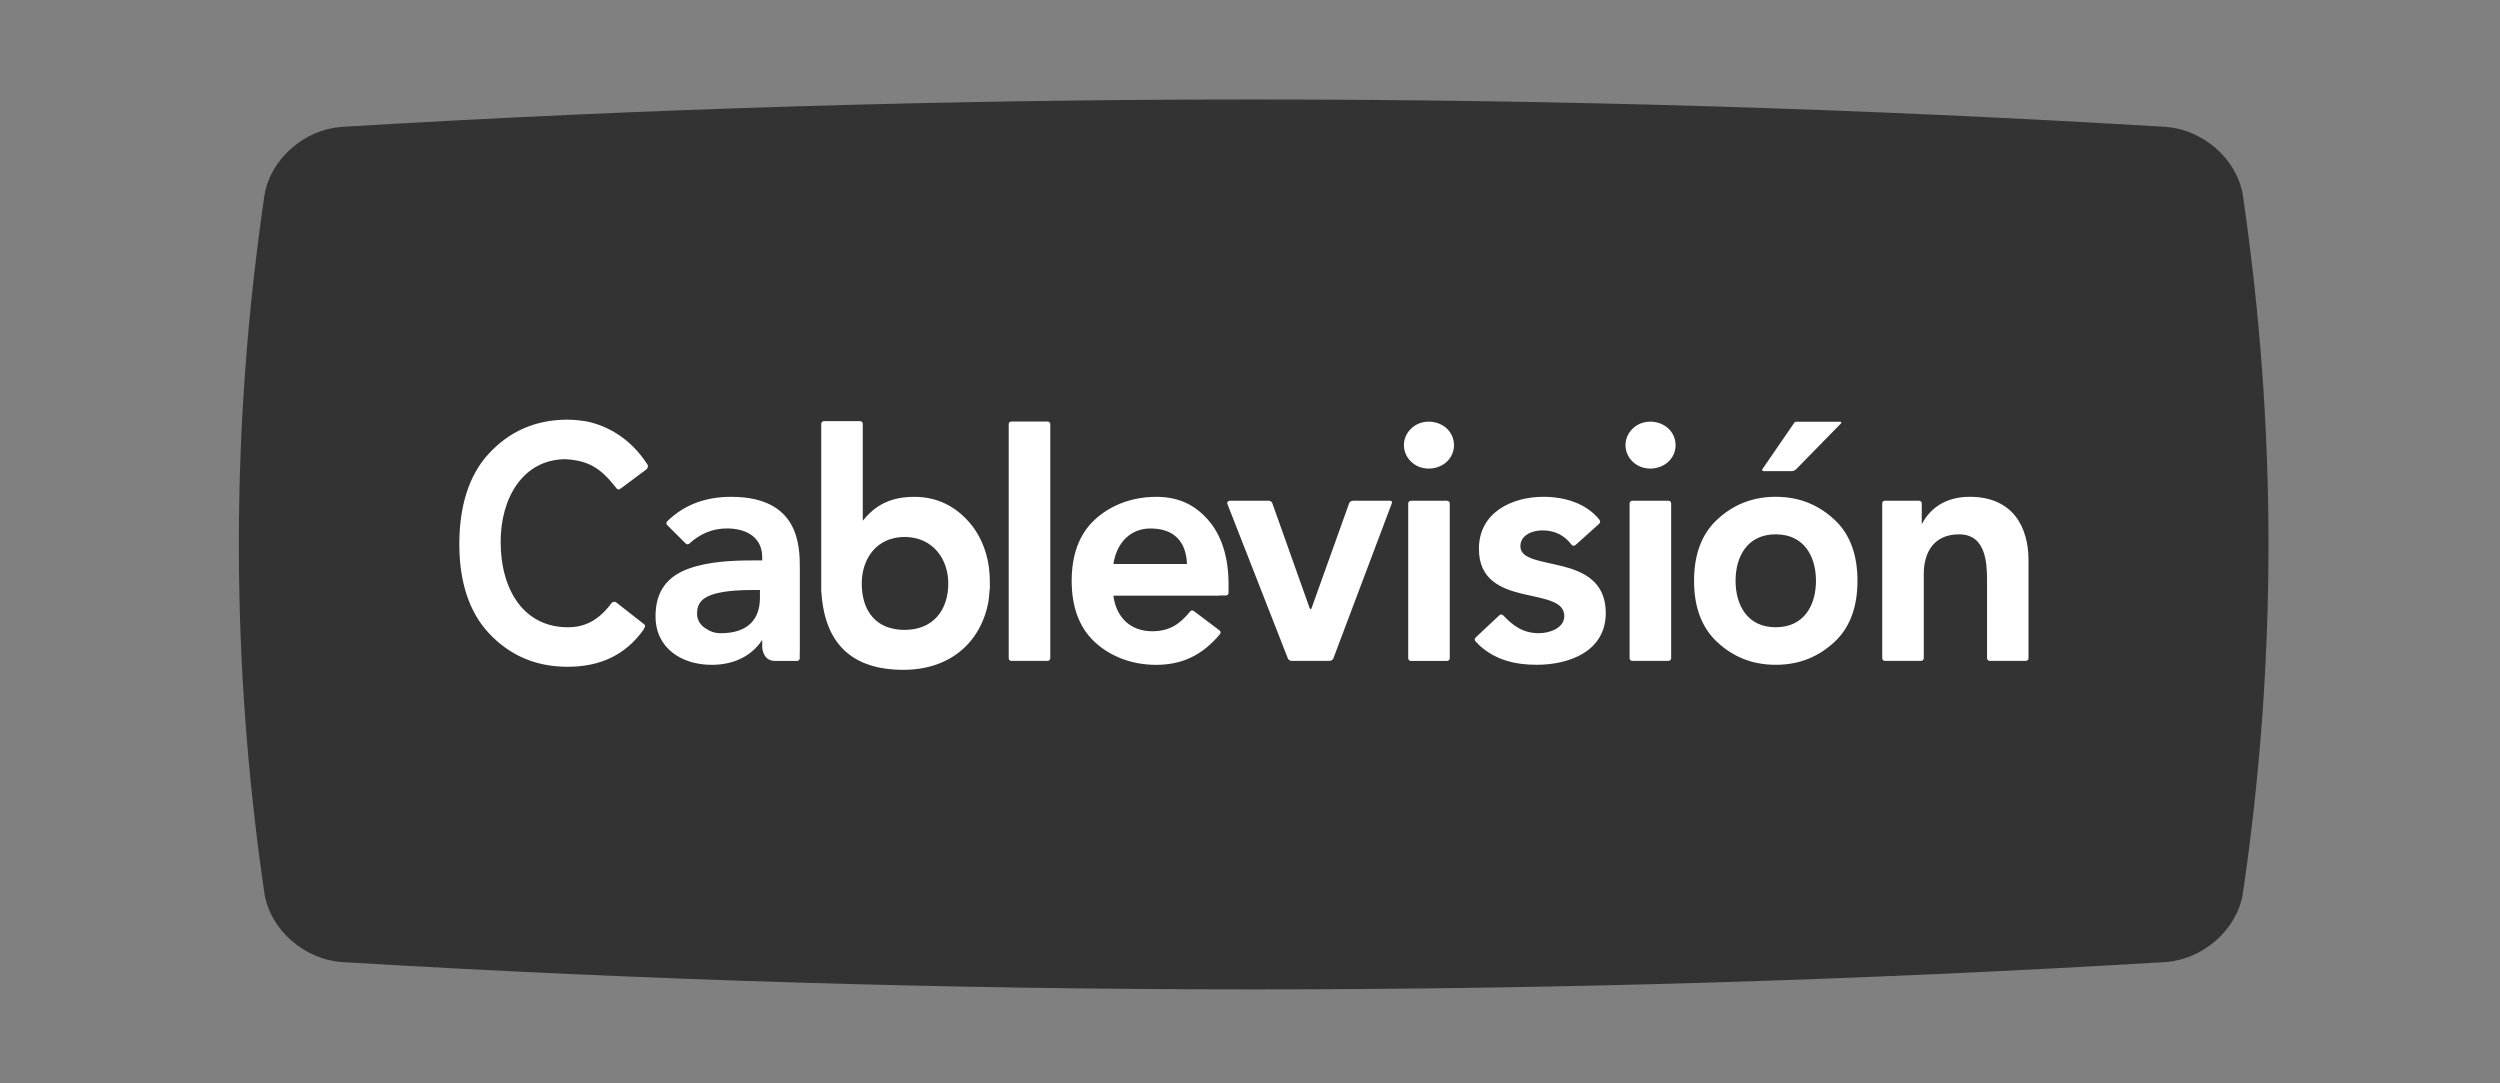 <?xml version="1.0" encoding="UTF-8" standalone="no"?>
<!-- Created with Inkscape (http://www.inkscape.org/) -->

<svg
   version="1.0"
   width="150"
   height="65"
   id="svg2"
   xml:space="preserve"
   sodipodi:docname="logo-cablevision.svg"
   inkscape:version="1.4.2 (ebf0e940, 2025-05-08)"
   xmlns:inkscape="http://www.inkscape.org/namespaces/inkscape"
   xmlns:sodipodi="http://sodipodi.sourceforge.net/DTD/sodipodi-0.dtd"
   xmlns:xlink="http://www.w3.org/1999/xlink"
   xmlns="http://www.w3.org/2000/svg"
   xmlns:svg="http://www.w3.org/2000/svg"><rect width="100%" height="100%" fill="#808080" stroke="none"/><sodipodi:namedview
     id="namedview1"
     pagecolor="#ffffff"
     bordercolor="#000000"
     borderopacity="0.25"
     inkscape:showpageshadow="2"
     inkscape:pageopacity="0.0"
     inkscape:pagecheckerboard="0"
     inkscape:deskcolor="#d1d1d1"
     inkscape:zoom="4.5317689"
     inkscape:cx="76.349878"
     inkscape:cy="41.153908"
     inkscape:window-width="1512"
     inkscape:window-height="916"
     inkscape:window-x="0"
     inkscape:window-y="38"
     inkscape:window-maximized="1"
     inkscape:current-layer="svg2" /><defs
     id="defs5"><clipPath
       id="clipPath17"><path
         d="m 304.905,-137.597 c -2.364,0.176 -4.579,2.036 -4.982,4.405 0,0 0,0 0,0 -2.22,15.103 -2.22,30.257 0,45.36 0,0 0,0 0,0 0.403,2.367 2.616,4.227 4.982,4.407 0,0 0,0 0,0 39.422,2.366 78.937,2.366 118.356,0 0,0 0,0 0,0 2.366,-0.181 4.577,-2.04 4.981,-4.407 0,0 0,0 0,0 2.227,-15.104 2.222,-30.258 0,-45.36 0,0 0,0 0,0 -0.404,-2.369 -2.615,-4.229 -4.981,-4.405 0,0 0,0 0,0 -19.715,-1.187 -39.451,-1.778 -59.19,-1.778 0,0 0,0 0,0 -19.729,0 -39.462,0.592 -59.166,1.778"
         id="path19" /></clipPath><clipPath
       id="clipPath25"><path
         d="M 0.335,-0.676 H 0.966 V 0.676 H 0.335 Z"
         id="path27" /></clipPath><clipPath
       id="clipPath33"><path
         d="M 0.335,-0.676 H 0.966 V 0.676 H 0.335 Z"
         id="path35" /></clipPath><linearGradient
       x1="0"
       y1="0"
       x2="1"
       y2="0"
       id="linearGradient37"
       gradientUnits="userSpaceOnUse"
       spreadMethod="pad"><stop
         id="stop39"
         style="stop-color:#22b9ec;stop-opacity:1"
         offset="0" /><stop
         id="stop41"
         style="stop-color:#1b2755;stop-opacity:1"
         offset="0.989" /><stop
         id="stop43"
         style="stop-color:#1b2755;stop-opacity:1"
         offset="1" /></linearGradient><clipPath
       id="clipPath51"><path
         d="m 169.88,-137.597 c -2.362,0.176 -4.577,2.036 -4.979,4.405 0,0 0,0 0,0 -2.222,15.103 -2.222,30.257 0,45.36 0,0 0,0 0,0 0.402,2.367 2.614,4.227 4.979,4.407 0,0 0,0 0,0 39.424,2.366 78.937,2.366 118.359,0 0,0 0,0 0,0 2.365,-0.181 4.576,-2.04 4.98,-4.407 0,0 0,0 0,0 2.227,-15.104 2.221,-30.258 0,-45.36 0,0 0,0 0,0 -0.404,-2.369 -2.615,-4.229 -4.98,-4.405 0,0 0,0 0,0 -19.716,-1.187 -39.452,-1.778 -59.192,-1.778 0,0 0,0 0,0 -19.73,0 -39.462,0.592 -59.167,1.778"
         id="path53" /></clipPath><clipPath
       id="clipPath59"><path
         d="M 0.068,-0.817 H 0.802 V 0.817 H 0.068 Z"
         id="path61" /></clipPath><clipPath
       id="clipPath67"><path
         d="M 0.068,-0.817 H 0.802 V 0.817 H 0.068 Z"
         id="path69" /></clipPath><linearGradient
       x1="0"
       y1="0"
       x2="1"
       y2="0"
       id="linearGradient71"
       gradientUnits="userSpaceOnUse"
       spreadMethod="pad"><stop
         id="stop73"
         style="stop-color:#eb2227;stop-opacity:1"
         offset="0" /><stop
         id="stop75"
         style="stop-color:#9d1c20;stop-opacity:1"
         offset="1" /></linearGradient><clipPath
       id="clipPath83"><path
         d="m 0,-841.89 c 0,0 595.276,0 595.276,0 0,0 0,841.89 0,841.89 C 595.276,0 0,0 0,0 0,0 0,-841.89 0,-841.89"
         id="path85" /></clipPath><linearGradient
       x1="0"
       y1="0"
       x2="1"
       y2="0"
       id="linearGradient2559"
       xlink:href="#linearGradient71"
       gradientUnits="userSpaceOnUse"
       spreadMethod="pad" /></defs><g
     transform="matrix(0.925,0,0,-0.925,-136.661,134.89)"
     id="g11"><g
       id="g2543"><g
         transform="scale(1,-1)"
         id="g47"><g
           clip-path="url(#clipPath51)"
           id="g49"><g
             transform="matrix(1.035,81.737,-81.737,1.035,228.604,-145.794)"
             id="g55"><g
               clip-path="url(#clipPath59)"
               id="g57"><g
                 id="g63"><g
                   clip-path="url(#clipPath67)"
                   id="g65"
                   style="fill:#333333"><path
                     d="m 0.068,-0.817 0.734,0 V 0.817 H 0.068 Z"
                     id="path77"
                     style="fill:#333333;stroke:none"
                     sodipodi:nodetypes="ccccc" /></g></g></g></g></g></g><g
         id="g2535"><path
           d="m 206.419,110.998 c 1.839,-0.005 2.833,-1.441 2.833,-3.015 0,-1.744 -0.994,-3.014 -2.833,-3.014 -1.845,0 -2.78,1.214 -2.78,3.014 0,1.573 0.935,3.01 2.78,3.015 m -5.396,-3.602 c 0.222,-3.414 2.072,-5.017 5.319,-5.017 2.986,0 4.999,1.733 5.51,4.389 0,0 0.069,0.545 0.098,0.943 -0.003,0.156 -0.006,0.304 -0.006,0.442 0,1.53 -0.515,2.892 -1.396,3.87 -0.887,0.979 -2.03,1.577 -3.512,1.577 -1.886,9.8e-4 -2.755,-0.86 -3.31,-1.523 0,0 -0.021,-0.038 -0.021,-0.038 0,0 0,6.3 0,6.3 0,0.092 -0.078,0.17 -0.169,0.17 0,0 -2.349,0 -2.349,0 -0.097,0 -0.176,-0.078 -0.176,-0.17 0,0 0,-10.942 0,-10.942 z"
           id="path107"
           style="fill:#ffffff;fill-opacity:1;fill-rule:nonzero;stroke:none" /><path
           d="m 213.172,103.13 c 0,-0.094 0.075,-0.171 0.17,-0.171 0,0 2.352,0 2.352,0 0.096,0 0.174,0.077 0.174,0.171 0,0 0,15.186 0,15.186 0,0.095 -0.078,0.169 -0.174,0.169 0,0 -2.352,0 -2.352,0 -0.095,0 -0.17,-0.074 -0.17,-0.169 z"
           id="path109"
           style="fill:#ffffff;fill-opacity:1;fill-rule:nonzero;stroke:none" /><path
           d="m 220.004,107.192 c 0,0 -0.049,0.003 -0.042,-0.036 0,0 -0.128,0.025 -0.128,0.025 0,0 0.156,0.089 0.156,0.089 z"
           id="path111"
           style="fill:#ffffff;fill-opacity:1;fill-rule:nonzero;stroke:none" /><path
           d="m 237.914,113.347 c 0,0 -2.425,0 -2.425,0 -0.094,0 -0.197,-0.068 -0.234,-0.16 0,0 -2.438,-6.806 -2.438,-6.806 -0.034,-0.084 -0.091,-0.084 -0.125,0 0,0 -2.421,6.806 -2.421,6.806 -0.034,0.092 -0.137,0.16 -0.232,0.16 0,0 -2.524,0 -2.524,0 -0.096,0 -0.173,-0.08 -0.173,-0.171 0.01,-0.024 0.02,-0.049 0.03,-0.076 0,0 3.907,-9.984 3.907,-9.984 0.034,-0.085 0.142,-0.156 0.238,-0.156 0,0 2.478,0 2.478,0 0.094,0 0.2,0.071 0.235,0.16 0,0 3.794,10.067 3.794,10.067 0.033,0.092 -0.015,0.16 -0.11,0.16"
           id="path113"
           style="fill:#ffffff;fill-opacity:1;fill-rule:nonzero;stroke:none" /><path
           d="m 249.084,109.101 c -0.696,0.175 -1.388,0.289 -1.898,0.465 -0.515,0.184 -0.825,0.412 -0.825,0.831 0.003,0.36 0.187,0.607 0.463,0.78 0.272,0.169 0.639,0.248 0.97,0.248 0.831,-0.004 1.433,-0.33 1.909,-0.957 0.067,-0.059 0.169,-0.057 0.231,0.007 0,0 0.004,0 0.004,0 0,0 1.544,1.387 1.544,1.387 0,0 0.002,0.011 0.002,0.011 0.066,0.067 0.066,0.174 -0.002,0.24 0,0 0,0.01 0,0.01 -0.862,1.075 -2.285,1.479 -3.624,1.479 -1.043,0 -2.088,-0.26 -2.875,-0.811 -0.787,-0.552 -1.315,-1.399 -1.311,-2.567 -0.004,-1.994 1.432,-2.583 2.817,-2.913 0.696,-0.168 1.384,-0.279 1.894,-0.483 0.508,-0.196 0.824,-0.466 0.825,-0.962 0,-0.382 -0.221,-0.647 -0.541,-0.836 -0.324,-0.187 -0.745,-0.275 -1.107,-0.275 -1.026,9.7e-4 -1.68,0.484 -2.317,1.162 0,0 -0.005,0 -0.005,0 -0.065,0.069 -0.174,0.069 -0.24,0.003 0,0 -0.002,-0.003 -0.002,-0.003 0,0 -1.426,-1.334 -1.426,-1.334 0,0 -0.116,-0.114 -0.116,-0.114 -0.067,-0.068 -0.069,-0.173 -0.003,-0.243 0,0 0.269,-0.272 0.269,-0.272 0,0 -9.7e-4,0 -9.7e-4,0 1.006,-0.918 2.267,-1.248 3.688,-1.248 0,0 0.005,0 0.005,0 1.055,0 2.169,0.214 3.03,0.741 0.858,0.525 1.458,1.374 1.458,2.614 0,2.036 -1.431,2.688 -2.816,3.041 m 6.882,4.246 c 0,0 -2.352,0 -2.352,0 -0.093,0 -0.169,-0.08 -0.169,-0.171 0,0 0,-10.046 0,-10.046 0,-0.094 0.076,-0.171 0.169,-0.171 0,0 2.352,0 2.352,0 0.096,0 0.175,0.077 0.175,0.171 0,0 0,10.046 0,10.046 0,0.091 -0.079,0.171 -0.175,0.171 m -15.556,5.129 c -0.925,-0.003 -1.602,-0.717 -1.605,-1.523 0.003,-0.805 0.68,-1.521 1.605,-1.521 0.921,0 1.643,0.653 1.645,1.521 -0.002,0.869 -0.724,1.521 -1.645,1.523 M 262.924,105.14 c -1.842,0 -2.605,1.438 -2.605,3.015 0,1.572 0.763,3.013 2.605,3.013 1.847,0 2.61,-1.44 2.61,-3.013 0,-1.576 -0.763,-3.015 -2.61,-3.015 m 0,8.462 c -1.561,0 -2.804,-0.545 -3.821,-1.499 -1.021,-0.956 -1.477,-2.321 -1.477,-3.948 0,-1.632 0.456,-2.995 1.477,-3.953 1.017,-0.956 2.26,-1.497 3.821,-1.497 1.566,0 2.805,0.541 3.827,1.497 1.02,0.958 1.478,2.321 1.475,3.953 0.003,1.627 -0.455,2.992 -1.475,3.948 -1.022,0.954 -2.261,1.499 -3.827,1.499 m 15.549,-1.26 c -0.603,0.764 -1.56,1.26 -2.954,1.26 -1.616,0.002 -2.589,-0.779 -3.096,-1.733 -0.014,-0.028 -0.023,-0.009 -0.027,0 0,0 0,1.308 0,1.308 0,0.091 -0.076,0.166 -0.167,0.171 0,0 -2.237,0 -2.237,0 -0.084,-0.005 -0.151,-0.068 -0.159,-0.159 0,0 0,-10.062 0,-10.062 9.7e-4,-0.09 0.077,-0.165 0.17,-0.167 0,0 2.352,0 2.352,0 0.093,0.002 0.168,0.075 0.172,0.164 0,0 0,5.5 0,5.5 0.006,1.35 0.638,2.541 2.286,2.544 0.873,-0.003 1.311,-0.448 1.553,-1.045 0.239,-0.593 0.265,-1.343 0.265,-1.905 0,0 0,-4.663 0,-4.663 0,0 0,-0.424 0,-0.424 0,-0.094 0.078,-0.169 0.17,-0.171 0,0 2.354,0 2.354,0 0.086,0.002 0.156,0.071 0.165,0.151 0,0 0,6.388 0,6.388 0,1.058 -0.249,2.08 -0.847,2.844 m -23.69,6.134 c -0.926,-0.003 -1.603,-0.717 -1.603,-1.523 0,-0.805 0.677,-1.521 1.603,-1.521 0.918,0 1.645,0.653 1.645,1.521 0,0.869 -0.727,1.521 -1.645,1.523 M 197.035,107.041 c -0.008,-1.402 -0.791,-2.279 -2.522,-2.287 -0.406,0 -0.675,0.098 -1.004,0.31 -0.331,0.214 -0.554,0.526 -0.554,0.972 0,0.696 0.395,1.071 1.174,1.282 0.767,0.206 1.714,0.238 2.413,0.238 0,0 0.493,0 0.493,0 z m -1.858,6.561 c -1.609,0 -3.033,-0.479 -4.17,-1.603 -0.05,-0.06 -0.053,-0.142 -0.009,-0.208 0,0 1.233,-1.23 1.233,-1.23 0.065,-0.055 0.155,-0.055 0.219,9.8e-4 0.655,0.594 1.434,0.988 2.45,0.988 1.348,-0.004 2.281,-0.639 2.283,-1.859 0,0 0,-0.215 0,-0.215 0,0 -0.576,0 -0.576,0 -1.284,0 -2.903,-0.059 -4.21,-0.54 -1.304,-0.474 -2.139,-1.399 -2.134,-3.092 0,-2.075 1.712,-3.139 3.63,-3.141 0,0 0.004,0 0.004,0 1.35,0 2.544,0.498 3.286,1.614 0,0 0,-0.509 0,-0.509 0.048,-0.385 0.23,-0.851 0.84,-0.851 0,0 1.424,0 1.424,0 0.095,0 0.17,0.077 0.17,0.171 0,0 0,0.424 0,0.424 0,0 0.005,0 0.005,0 0,0 0,5.368 0,5.368 0,0.727 0,1.893 -0.558,2.887 -0.561,0.992 -1.684,1.795 -3.887,1.793 m 66.967,1.668 c 0,0 1.813,0 1.813,0 0.095,0 0.228,0.052 0.289,0.121 0,0 2.902,2.964 2.902,2.964 0.064,0.065 0.041,0.118 -0.053,0.118 0,0 -2.752,0 -2.752,0 -0.091,0 -0.172,-0.004 -0.177,-0.013 -0.007,-0.009 -0.053,-0.078 -0.107,-0.153 0,0 -1.992,-2.897 -1.992,-2.897 -0.052,-0.08 -0.018,-0.14 0.077,-0.14 m -20.536,-1.923 c 0,0 -2.353,0 -2.353,0 -0.092,0 -0.17,-0.08 -0.17,-0.171 0,0 0,-10.046 0,-10.046 0,-0.094 0.078,-0.171 0.17,-0.171 0,0 2.353,0 2.353,0 0.094,0 0.172,0.077 0.172,0.171 0,0 0,10.046 0,10.046 0,0.091 -0.078,0.171 -0.172,0.171 m -16.898,-4.102 c 0,0 0,-9.8e-4 0,-9.8e-4 0,0 -4.719,0 -4.719,0 0,0 0,9.8e-4 0,9.8e-4 -0.017,0.002 -0.023,0.019 -0.026,0.023 0.222,1.396 1.132,2.282 2.403,2.282 1.54,0 2.307,-0.868 2.366,-2.277 0,-0.005 -0.008,-0.026 -0.024,-0.028 m -1.979,4.356 c -1.567,0 -2.977,-0.545 -3.996,-1.499 -1.023,-0.956 -1.479,-2.321 -1.479,-3.948 0,-1.632 0.456,-2.995 1.479,-3.953 1.019,-0.956 2.429,-1.497 3.996,-1.497 0,0 0.004,0 0.004,0 1.599,0 2.943,0.562 4.13,1.979 0.065,0.066 0.065,0.176 -0.005,0.242 0,0 -0.002,0.004 -0.002,0.004 0,0 -1.654,1.247 -1.654,1.247 0,0 -0.007,0.008 -0.007,0.008 -0.068,0.064 -0.178,0.064 -0.243,0 0,0 0,-0.003 0,-0.003 -0.62,-0.748 -1.254,-1.298 -2.48,-1.298 -1.384,0.004 -2.321,0.868 -2.515,2.31 0,0 6.876,0 6.876,0 0,0 0,0.01 0,0.01 0,0 0.426,0 0.426,0 0.091,0 0.17,0.075 0.17,0.17 0,0 0,0.381 0,0.381 0,0 0,0.209 0,0.209 0,1.793 -0.488,3.205 -1.348,4.168 -0.852,0.964 -1.907,1.472 -3.352,1.472"
           id="path115"
           style="fill:#ffffff;fill-opacity:1;fill-rule:nonzero;stroke:none" /><path
           d="m 184.442,116.041 c 0,0 0.016,0 0.016,0 0.002,0 -9.8e-4,0 0,0 1.409,-0.099 2.2,-0.517 3.225,-1.828 0,0 0,9.8e-4 0,9.8e-4 0.104,-0.142 0.159,-0.19 0.328,-0.07 0,0 1.638,1.22 1.638,1.22 0.129,0.102 0.132,0.217 0.107,0.302 -0.005,0.007 -0.008,0.011 -0.012,0.019 -1.138,1.776 -2.667,2.524 -3.872,2.791 -0.26,0.05 -0.822,0.13 -1.319,0.13 -2.132,0 -3.812,-0.801 -5.11,-2.209 -1.301,-1.41 -1.908,-3.431 -1.908,-5.875 0,-2.373 0.607,-4.361 1.908,-5.757 1.298,-1.394 2.978,-2.188 5.11,-2.188 0,0 0.003,0 0.003,0 1.973,0 3.7,0.661 4.953,2.44 0,0 -0.012,0.007 -0.012,0.007 0.106,0.147 0.117,0.242 0.021,0.316 0,0 -1.824,1.426 -1.824,1.426 -0.112,0.058 -0.212,0.004 -0.27,-0.039 -0.883,-1.191 -1.797,-1.587 -2.852,-1.587 -2.805,0 -4.356,2.355 -4.356,5.558 0,2.784 1.419,5.339 4.226,5.344"
           id="path117"
           style="fill:#ffffff;fill-opacity:1;fill-rule:nonzero;stroke:none" /></g></g></g></svg>
